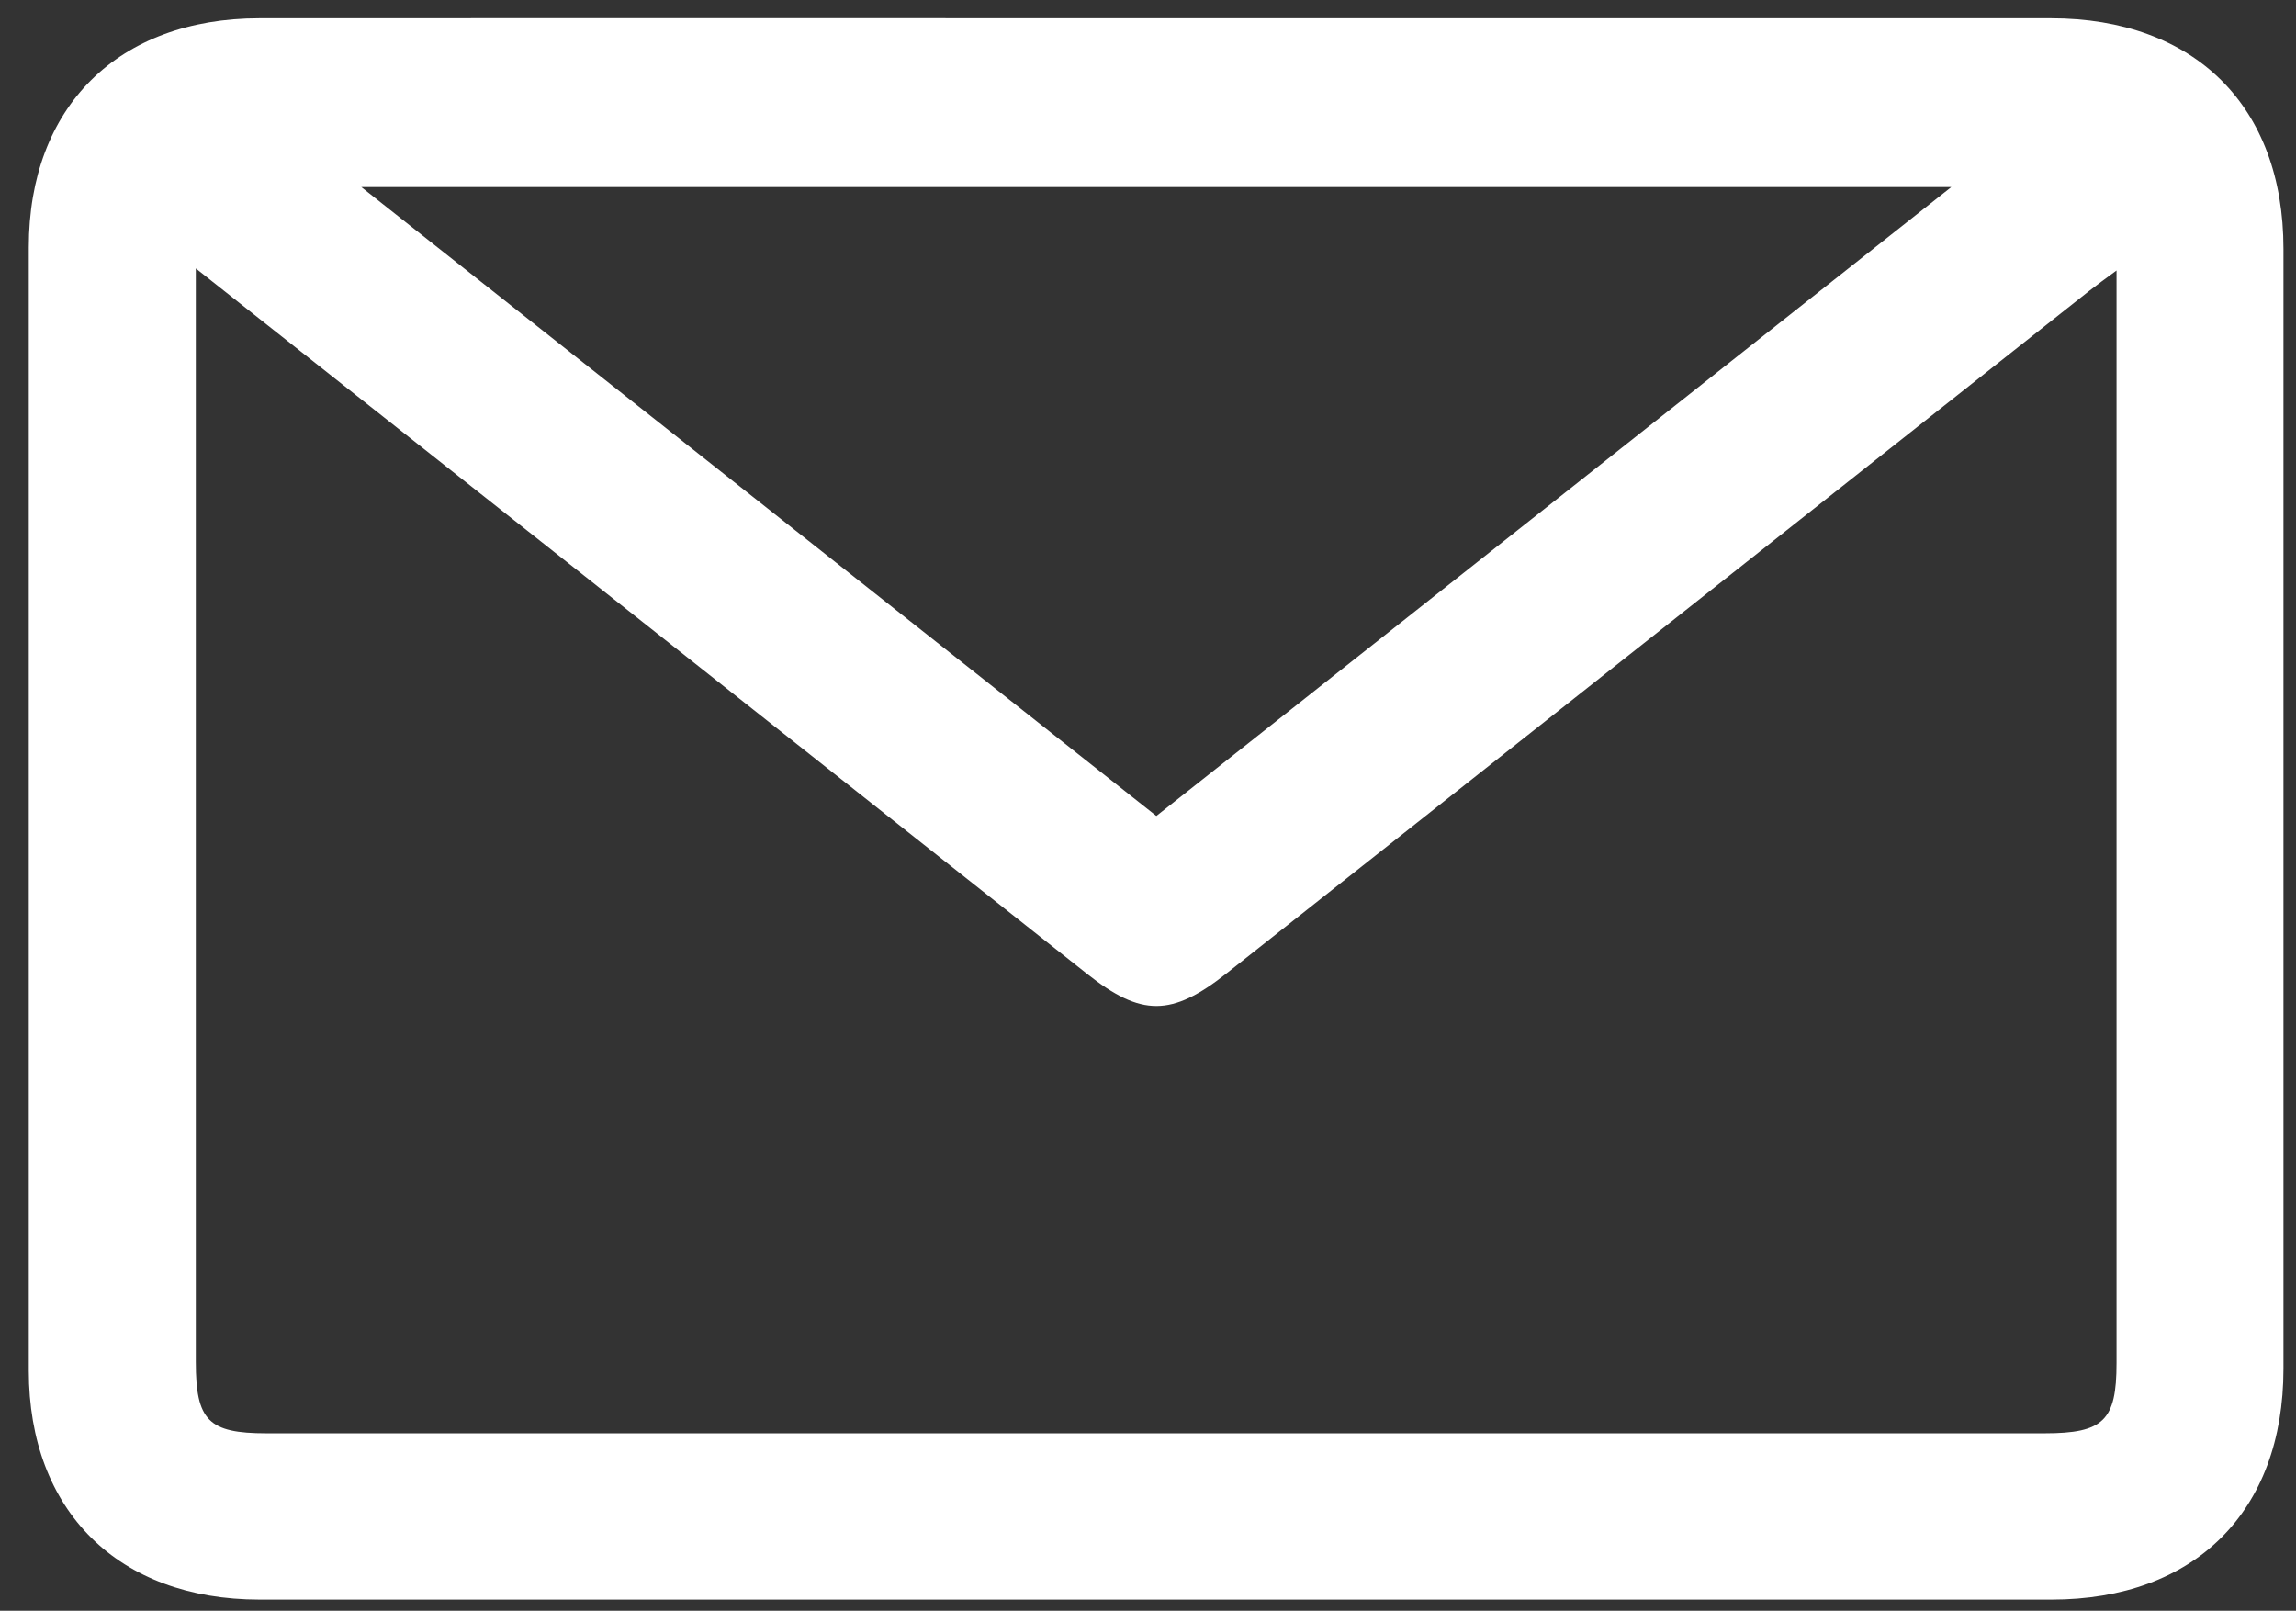 <svg width="67" height="47" viewBox="0 0 67 47" fill="none" xmlns="http://www.w3.org/2000/svg">
<rect x="0" y="0" width="67" height="47" fill="#333333" stroke="none"/>
<path d="M33.76 0.533H59.848C64.045 0.533 66.634 3.099 66.634 7.263C66.634 18.153 66.634 29.045 66.634 39.937C66.634 44.104 64.048 46.675 59.864 46.675H7.577C3.45 46.675 0.843 44.087 0.84 39.994C0.84 29.067 0.84 18.142 0.84 7.217C0.84 3.118 3.445 0.536 7.571 0.533C16.301 0.529 25.03 0.529 33.76 0.533ZM5.714 7.833V39.737C5.714 41.449 6.082 41.822 7.777 41.822H59.659C61.383 41.822 61.763 41.454 61.763 39.772V7.893C61.397 8.163 61.183 8.317 60.98 8.477L35.791 28.403C34.191 29.669 33.302 29.666 31.729 28.422C26.54 24.311 21.347 20.2 16.152 16.09L5.714 7.833ZM33.744 23.809L56.94 5.459H10.544L33.744 23.809Z" fill="white"/>
</svg>
